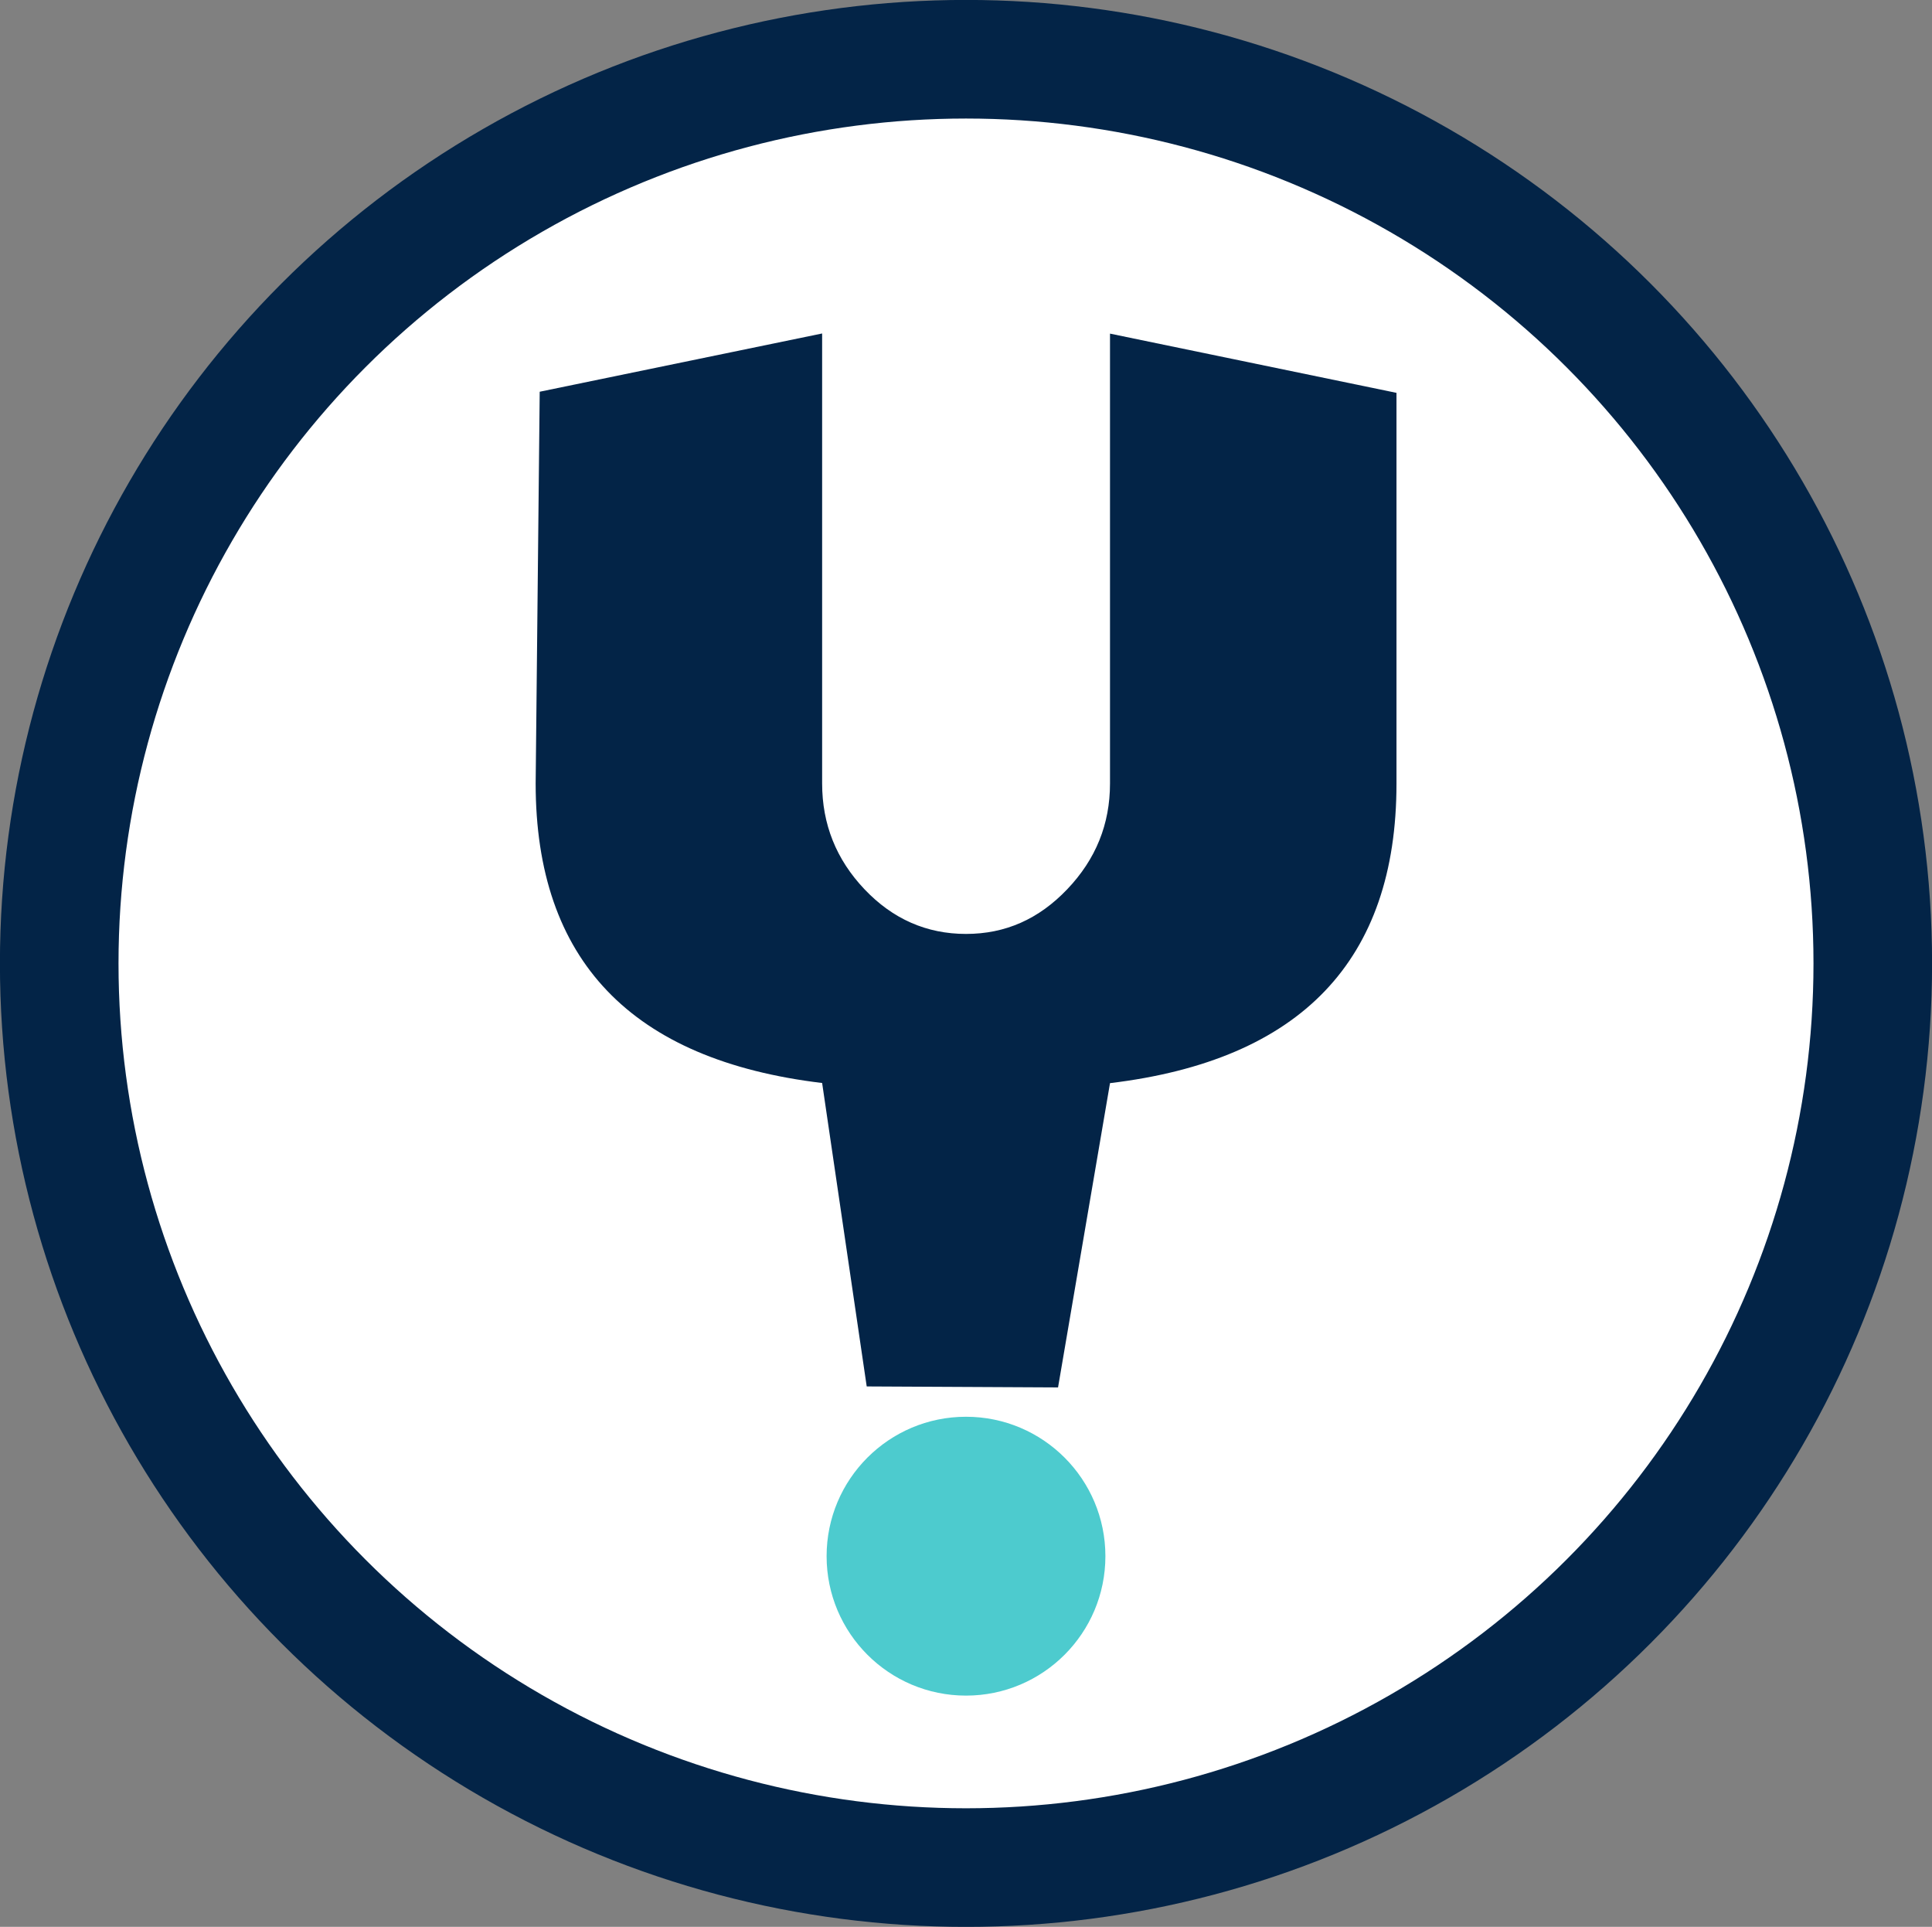 <?xml version="1.0" encoding="UTF-8"?><svg id="_レイヤー_1" xmlns="http://www.w3.org/2000/svg" viewBox="0 0 138.32 137.92"><rect x="0" y="0" width="138.32" height="137.92" fill="#808080" stroke="none"/><defs><style>.cls-1{fill:#032447;}.cls-2{fill:#4dcbce;}.cls-3{fill:#fff;stroke:#032447;stroke-miterlimit:10;stroke-width:8.49px;}</style></defs><ellipse class="cls-3" cx="69.16" cy="68.96" rx="64.92" ry="64.72"/><circle class="cls-2" cx="69.16" cy="111.39" r="9.98"/><path class="cls-1" d="M62.05,99.23l-3.19-21.71c-13.67-1.64-20.51-8.79-20.51-21.44l.29-28.04,20.22-4.17v32.21c0,2.92,1.01,5.44,3.03,7.57,2.02,2.13,4.45,3.2,7.27,3.2s5.21-1.06,7.25-3.2,3.06-4.65,3.06-7.57V23.88l20.51,4.24v27.97c0,12.65-6.84,19.8-20.51,21.44l-3.72,21.78-13.69-.07Z"/></svg>